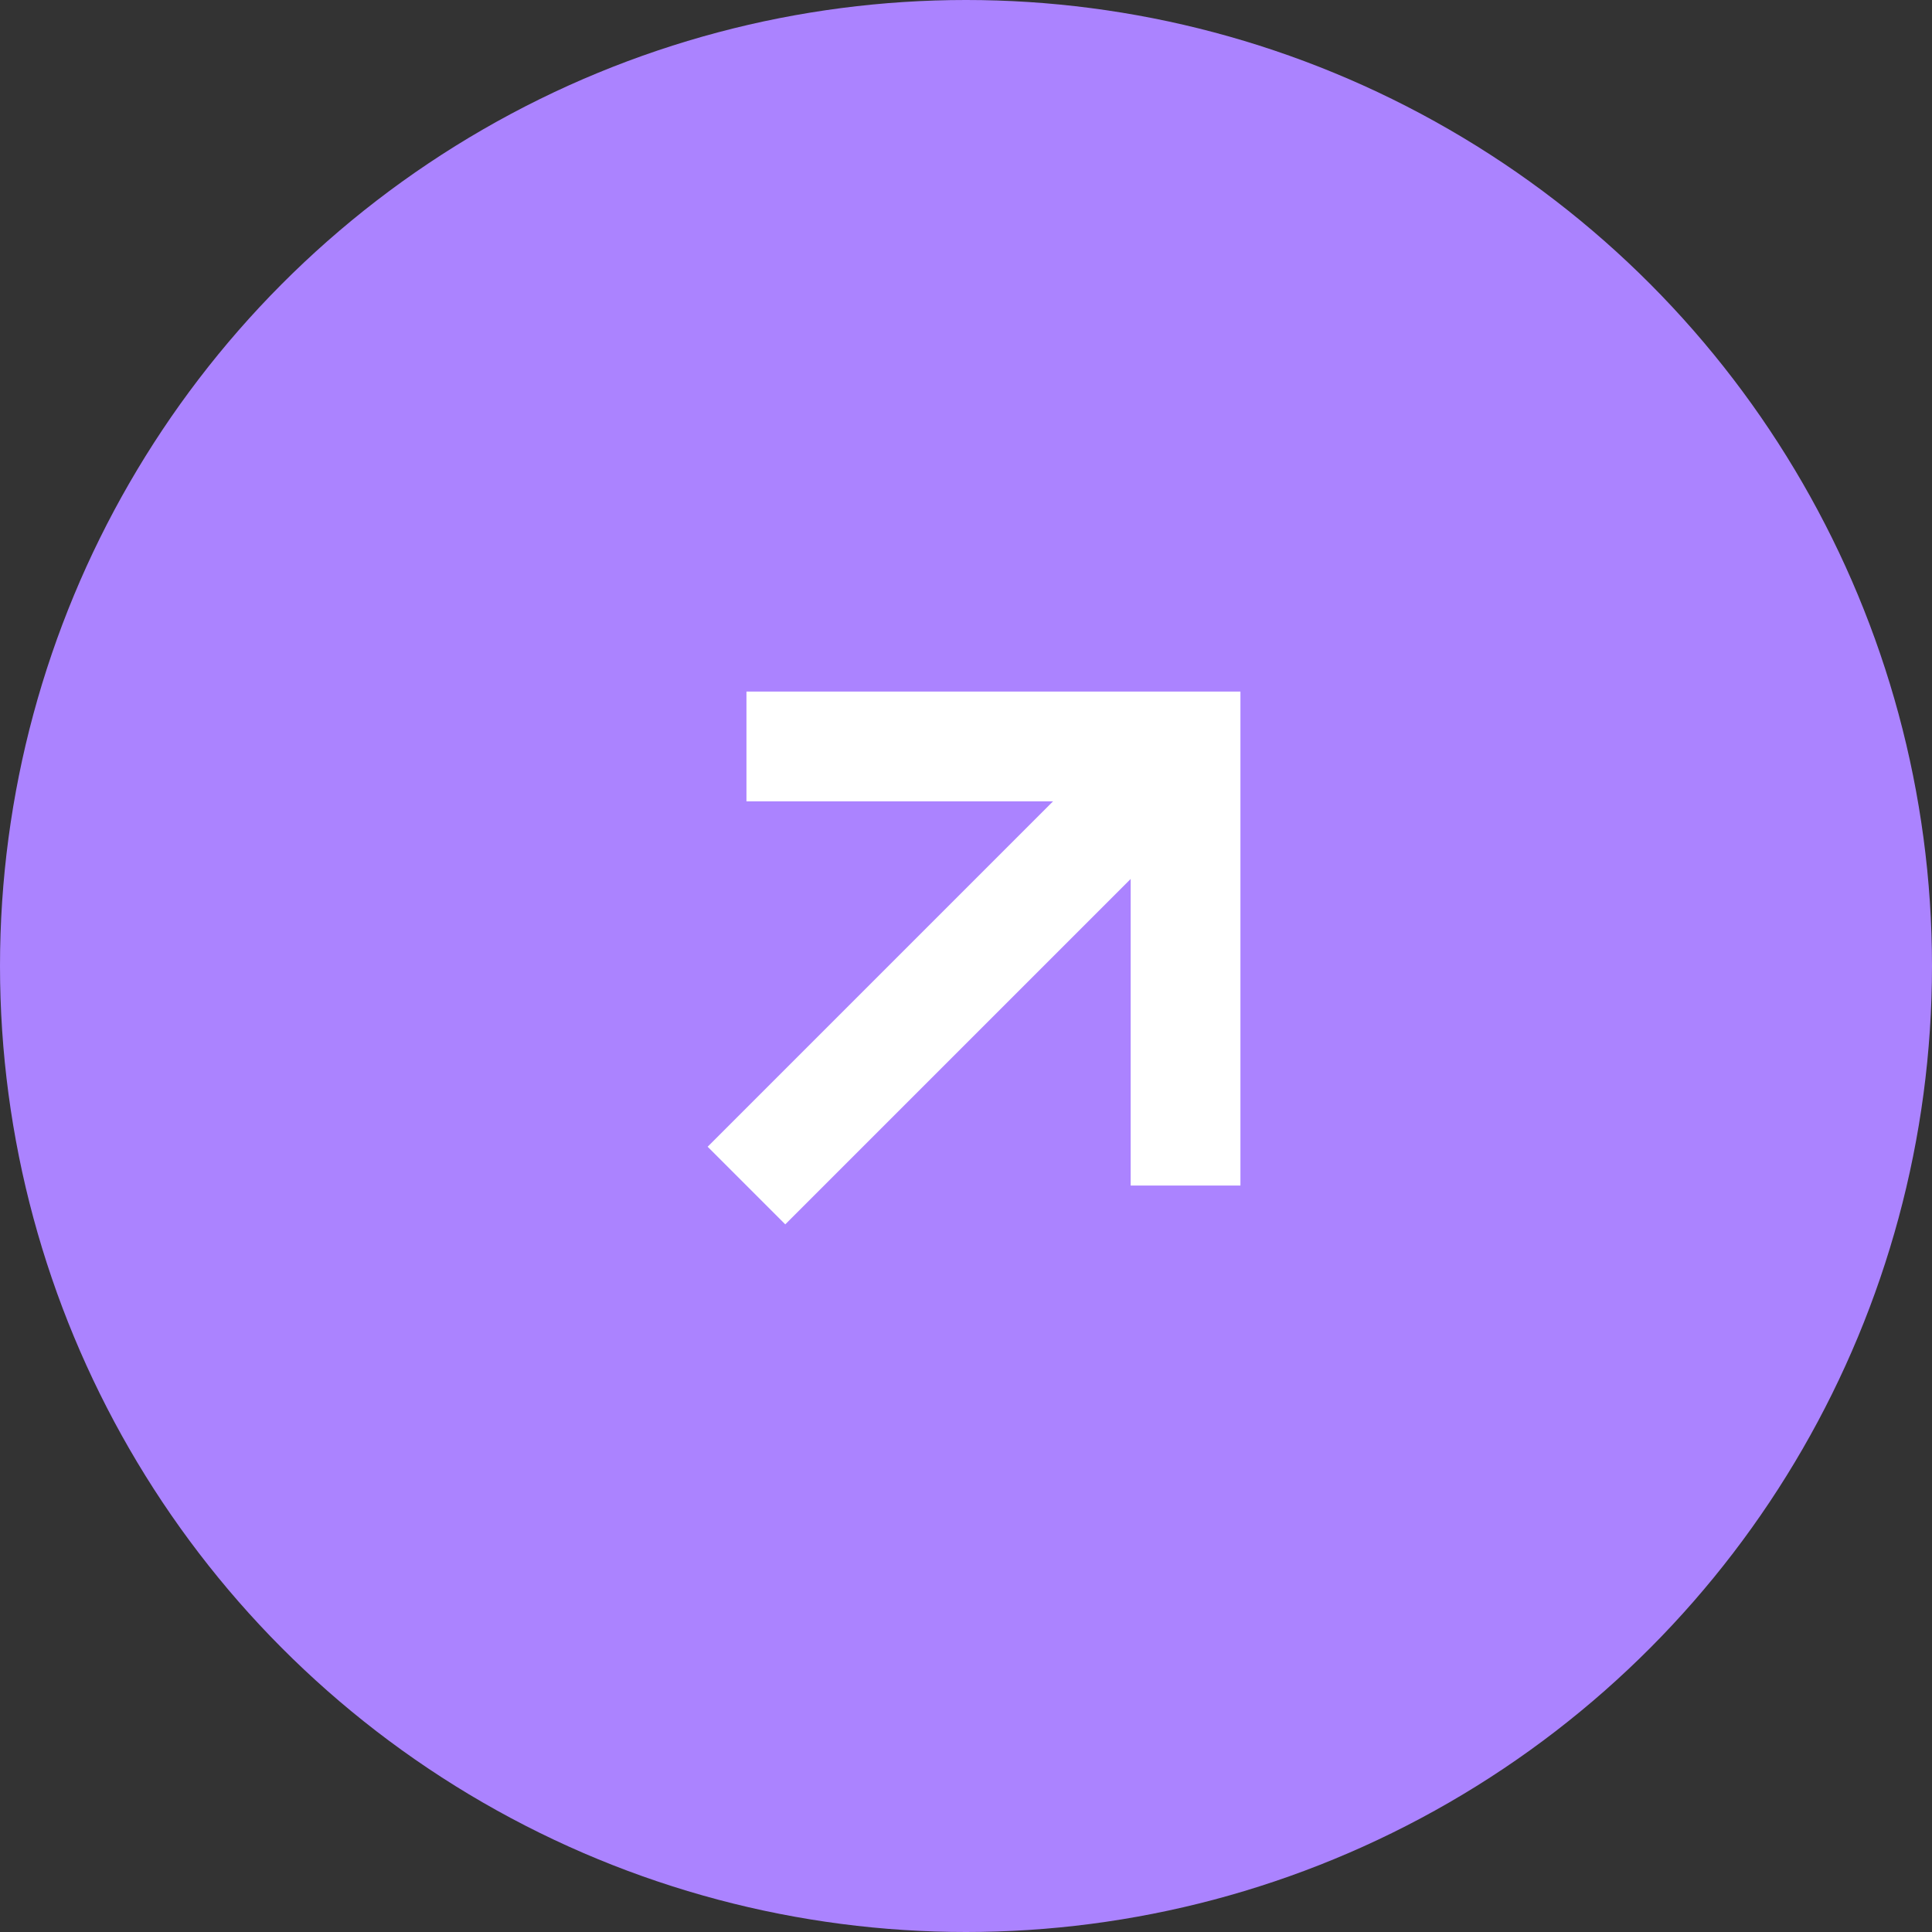 <svg width="44" height="44" viewBox="0 0 44 44" fill="none" xmlns="http://www.w3.org/2000/svg">
<rect x="0" y="0" width="44" height="44" fill="#333333" stroke="none"/>
<circle cx="22" cy="22" r="22" fill="#AB83FF"/>
<path d="M17 17H27V27" stroke="white" stroke-width="2.5" stroke-miterlimit="10"/>
<path d="M27 17L17 27" stroke="white" stroke-width="2.5" stroke-miterlimit="10"/>
</svg>
